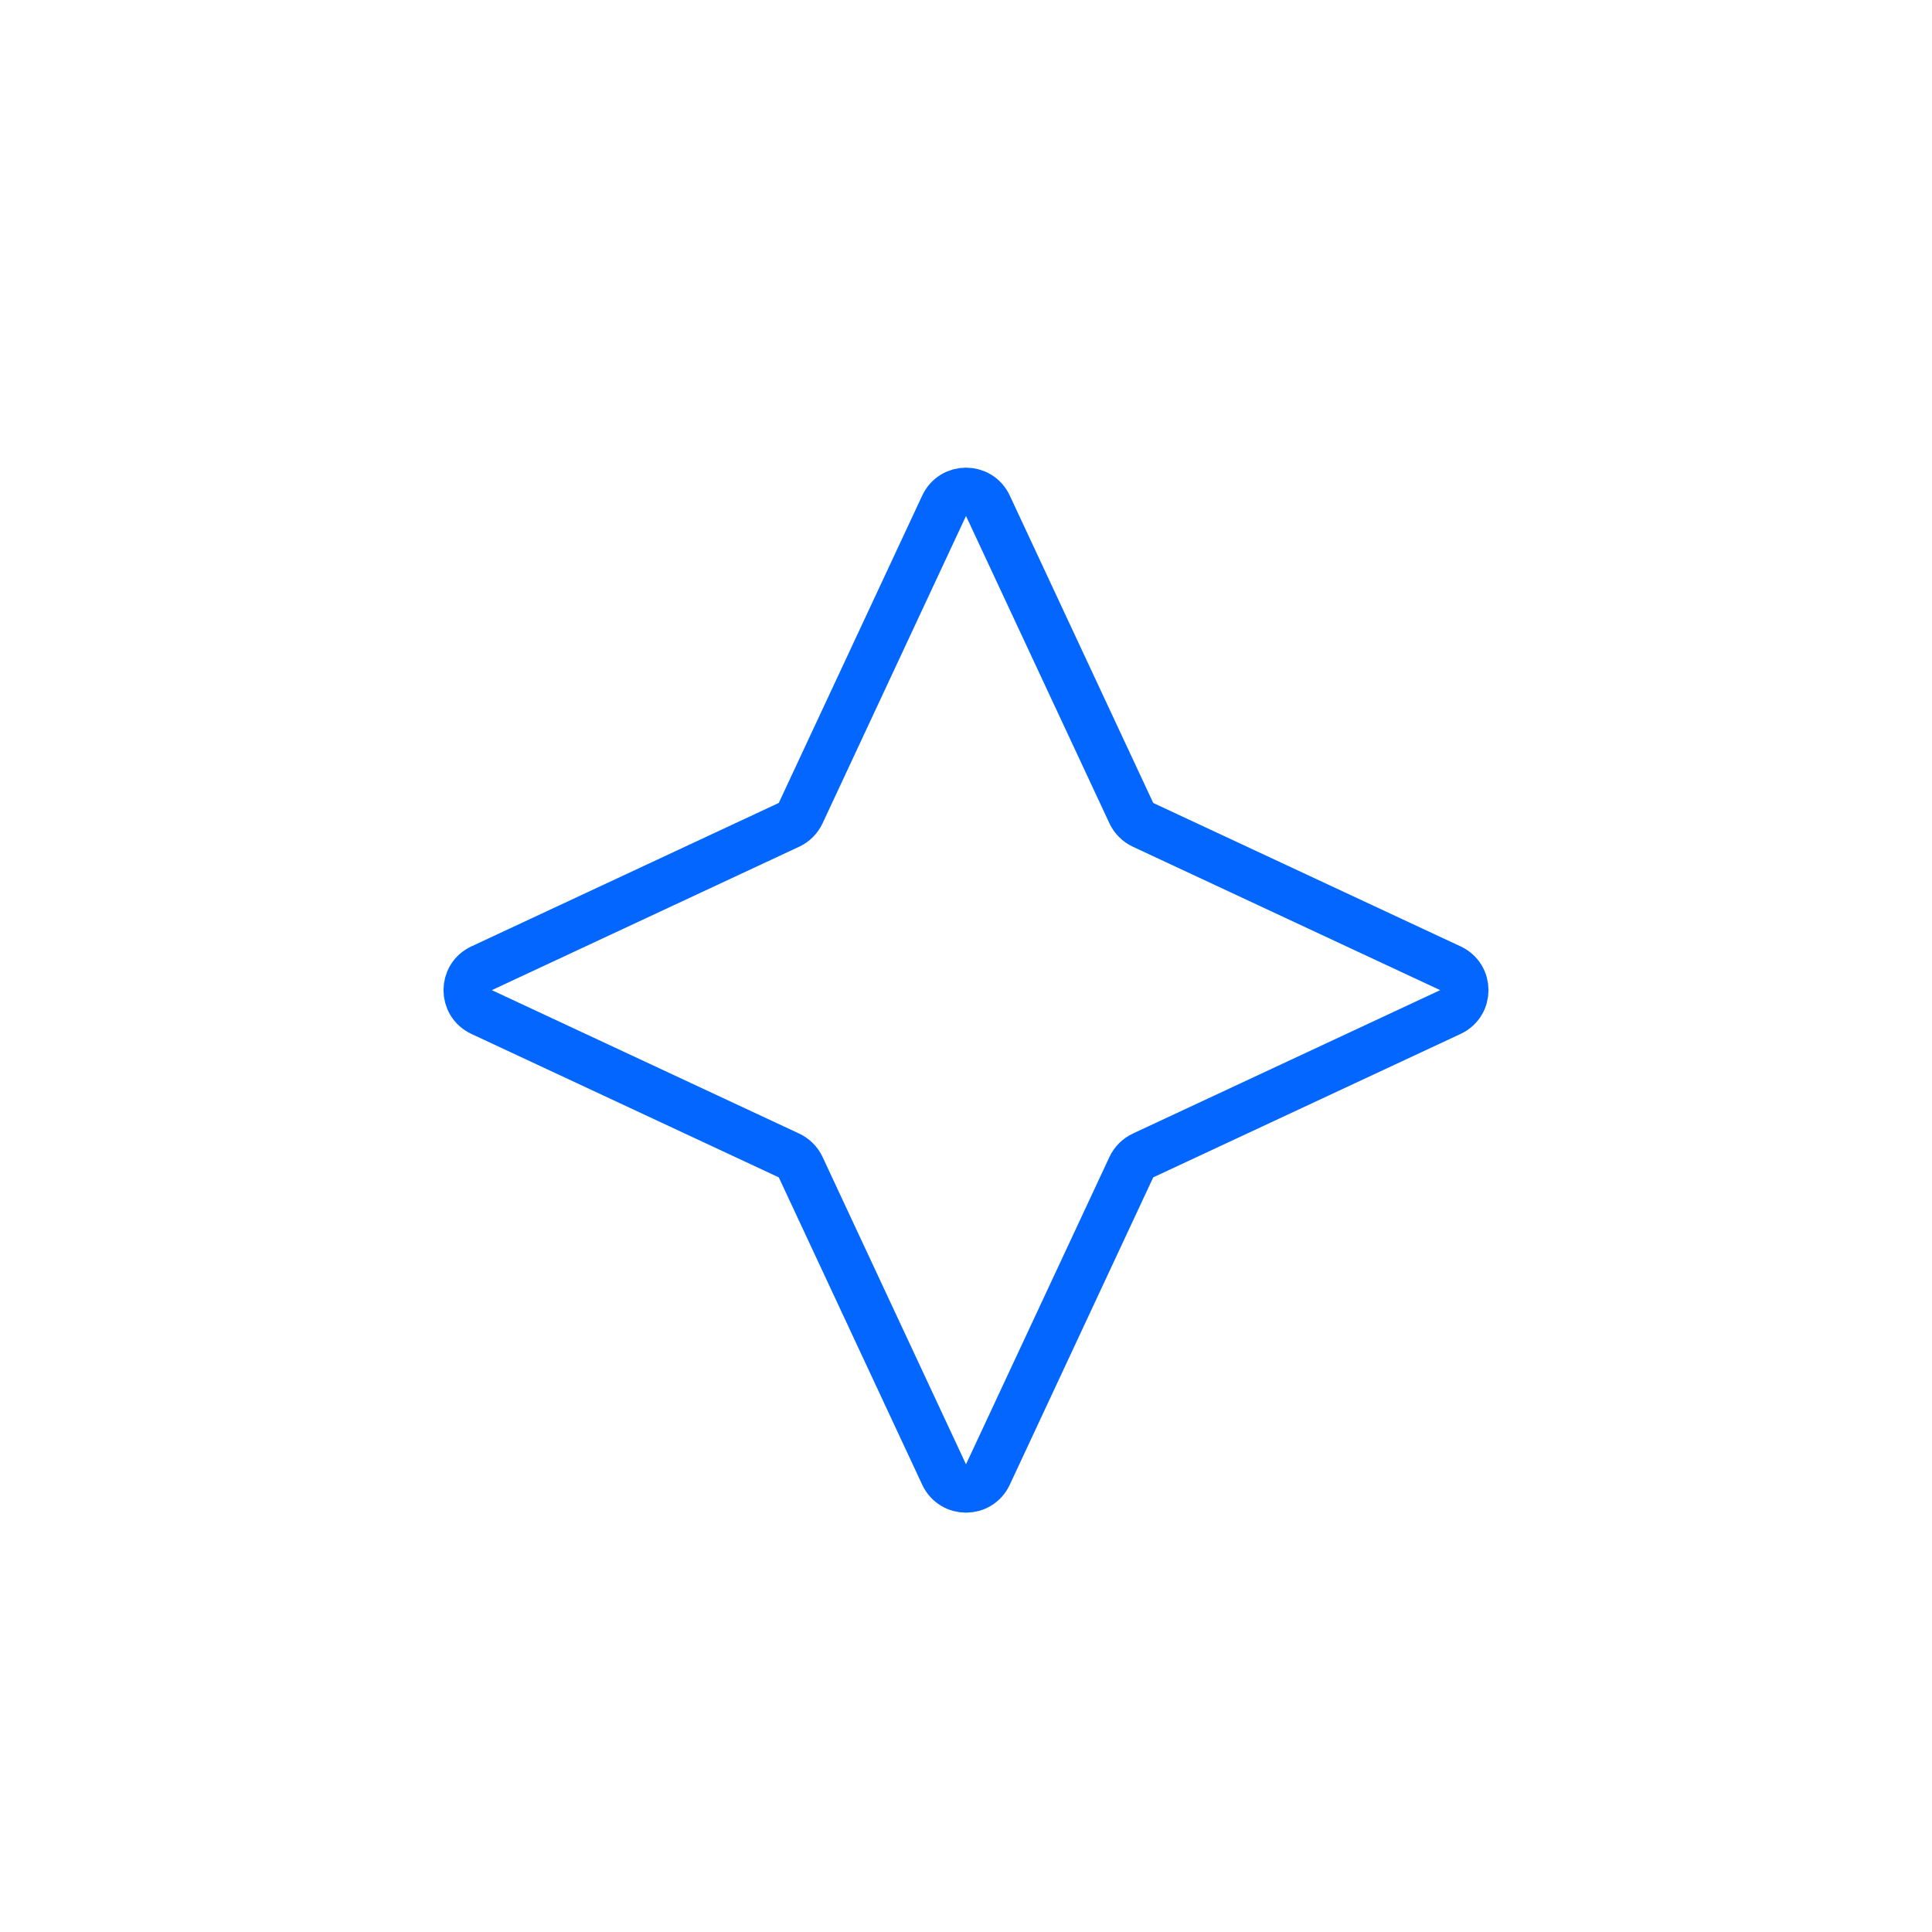 <svg width="80" height="80" viewBox="0 0 80 80" fill="none" xmlns="http://www.w3.org/2000/svg">
<path d="M39.094 20.942C39.453 20.172 40.547 20.172 40.906 20.942L46.846 33.67C46.946 33.883 47.117 34.054 47.33 34.154L60.058 40.094C60.828 40.453 60.828 41.547 60.058 41.906L47.33 47.846C47.117 47.946 46.946 48.117 46.846 48.33L40.906 61.058C40.547 61.828 39.453 61.828 39.094 61.058L33.154 48.33C33.054 48.117 32.883 47.946 32.67 47.846L19.942 41.906C19.172 41.547 19.172 40.453 19.942 40.094L32.67 34.154C32.883 34.054 33.054 33.883 33.154 33.67L39.094 20.942Z" stroke="#0366FF" stroke-width="2" stroke-linecap="round" stroke-linejoin="round"/>
</svg>
